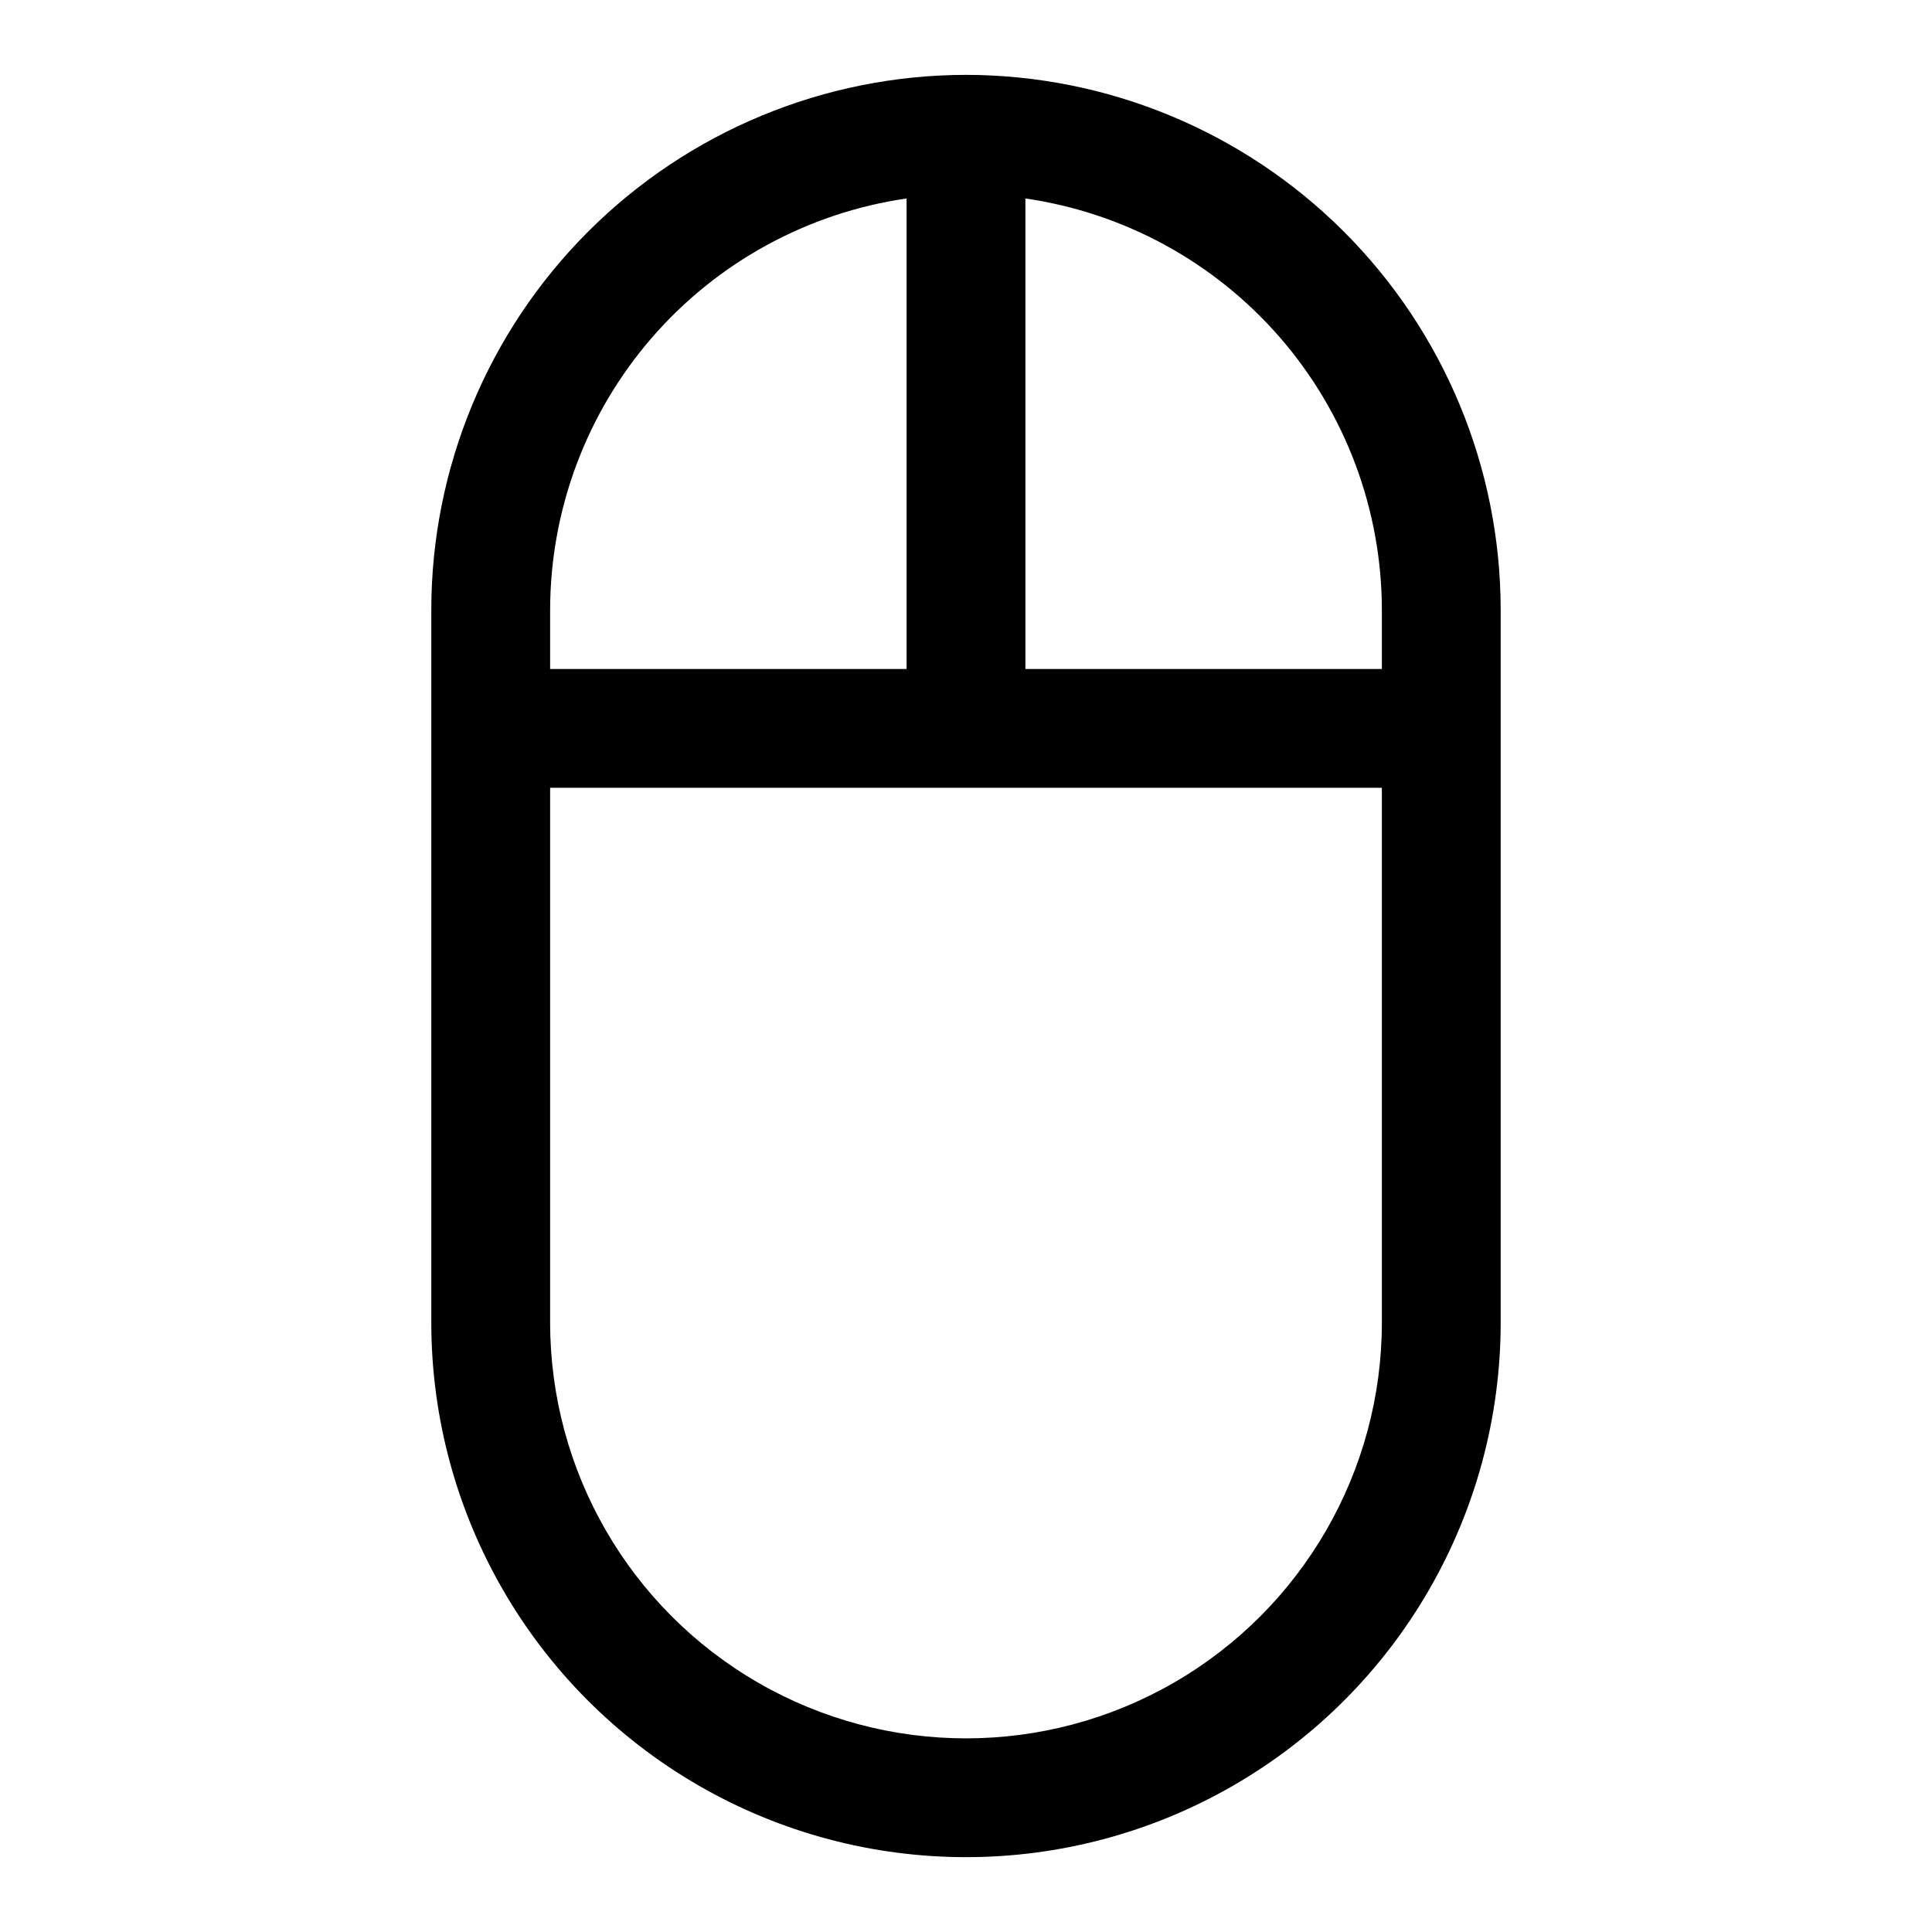 <?xml version="1.0" encoding="UTF-8"?>
<!-- Uploaded to: ICON Repo, www.svgrepo.com, Generator: ICON Repo Mixer Tools -->
<svg fill="#000000" width="800px" height="800px" version="1.1" viewBox="144 144 512 512" xmlns="http://www.w3.org/2000/svg">
 <path d="m400 163.84c-37.57 0.043-73.586 14.984-100.15 41.551-26.566 26.562-41.508 62.578-41.551 100.15v188.93c0 50.625 27.008 97.402 70.848 122.71 43.844 25.312 97.855 25.312 141.7 0 43.84-25.312 70.848-72.09 70.848-122.71v-188.93c-0.043-37.57-14.984-73.586-41.547-100.15-26.566-26.566-62.582-41.508-100.15-41.551zm110.21 141.7v15.742l-94.465 0.004v-124.69c26.199 3.801 50.16 16.898 67.504 36.898 17.34 20.004 26.91 45.574 26.961 72.051zm-220.42 0.004c0.051-26.477 9.621-52.047 26.965-72.051 17.34-20 41.301-33.098 67.5-36.898v124.69h-94.465zm220.42 188.93c0 39.375-21.004 75.758-55.105 95.445-34.098 19.688-76.109 19.688-110.21 0-34.098-19.688-55.105-56.07-55.105-95.445v-141.7h220.42z"/>
</svg>